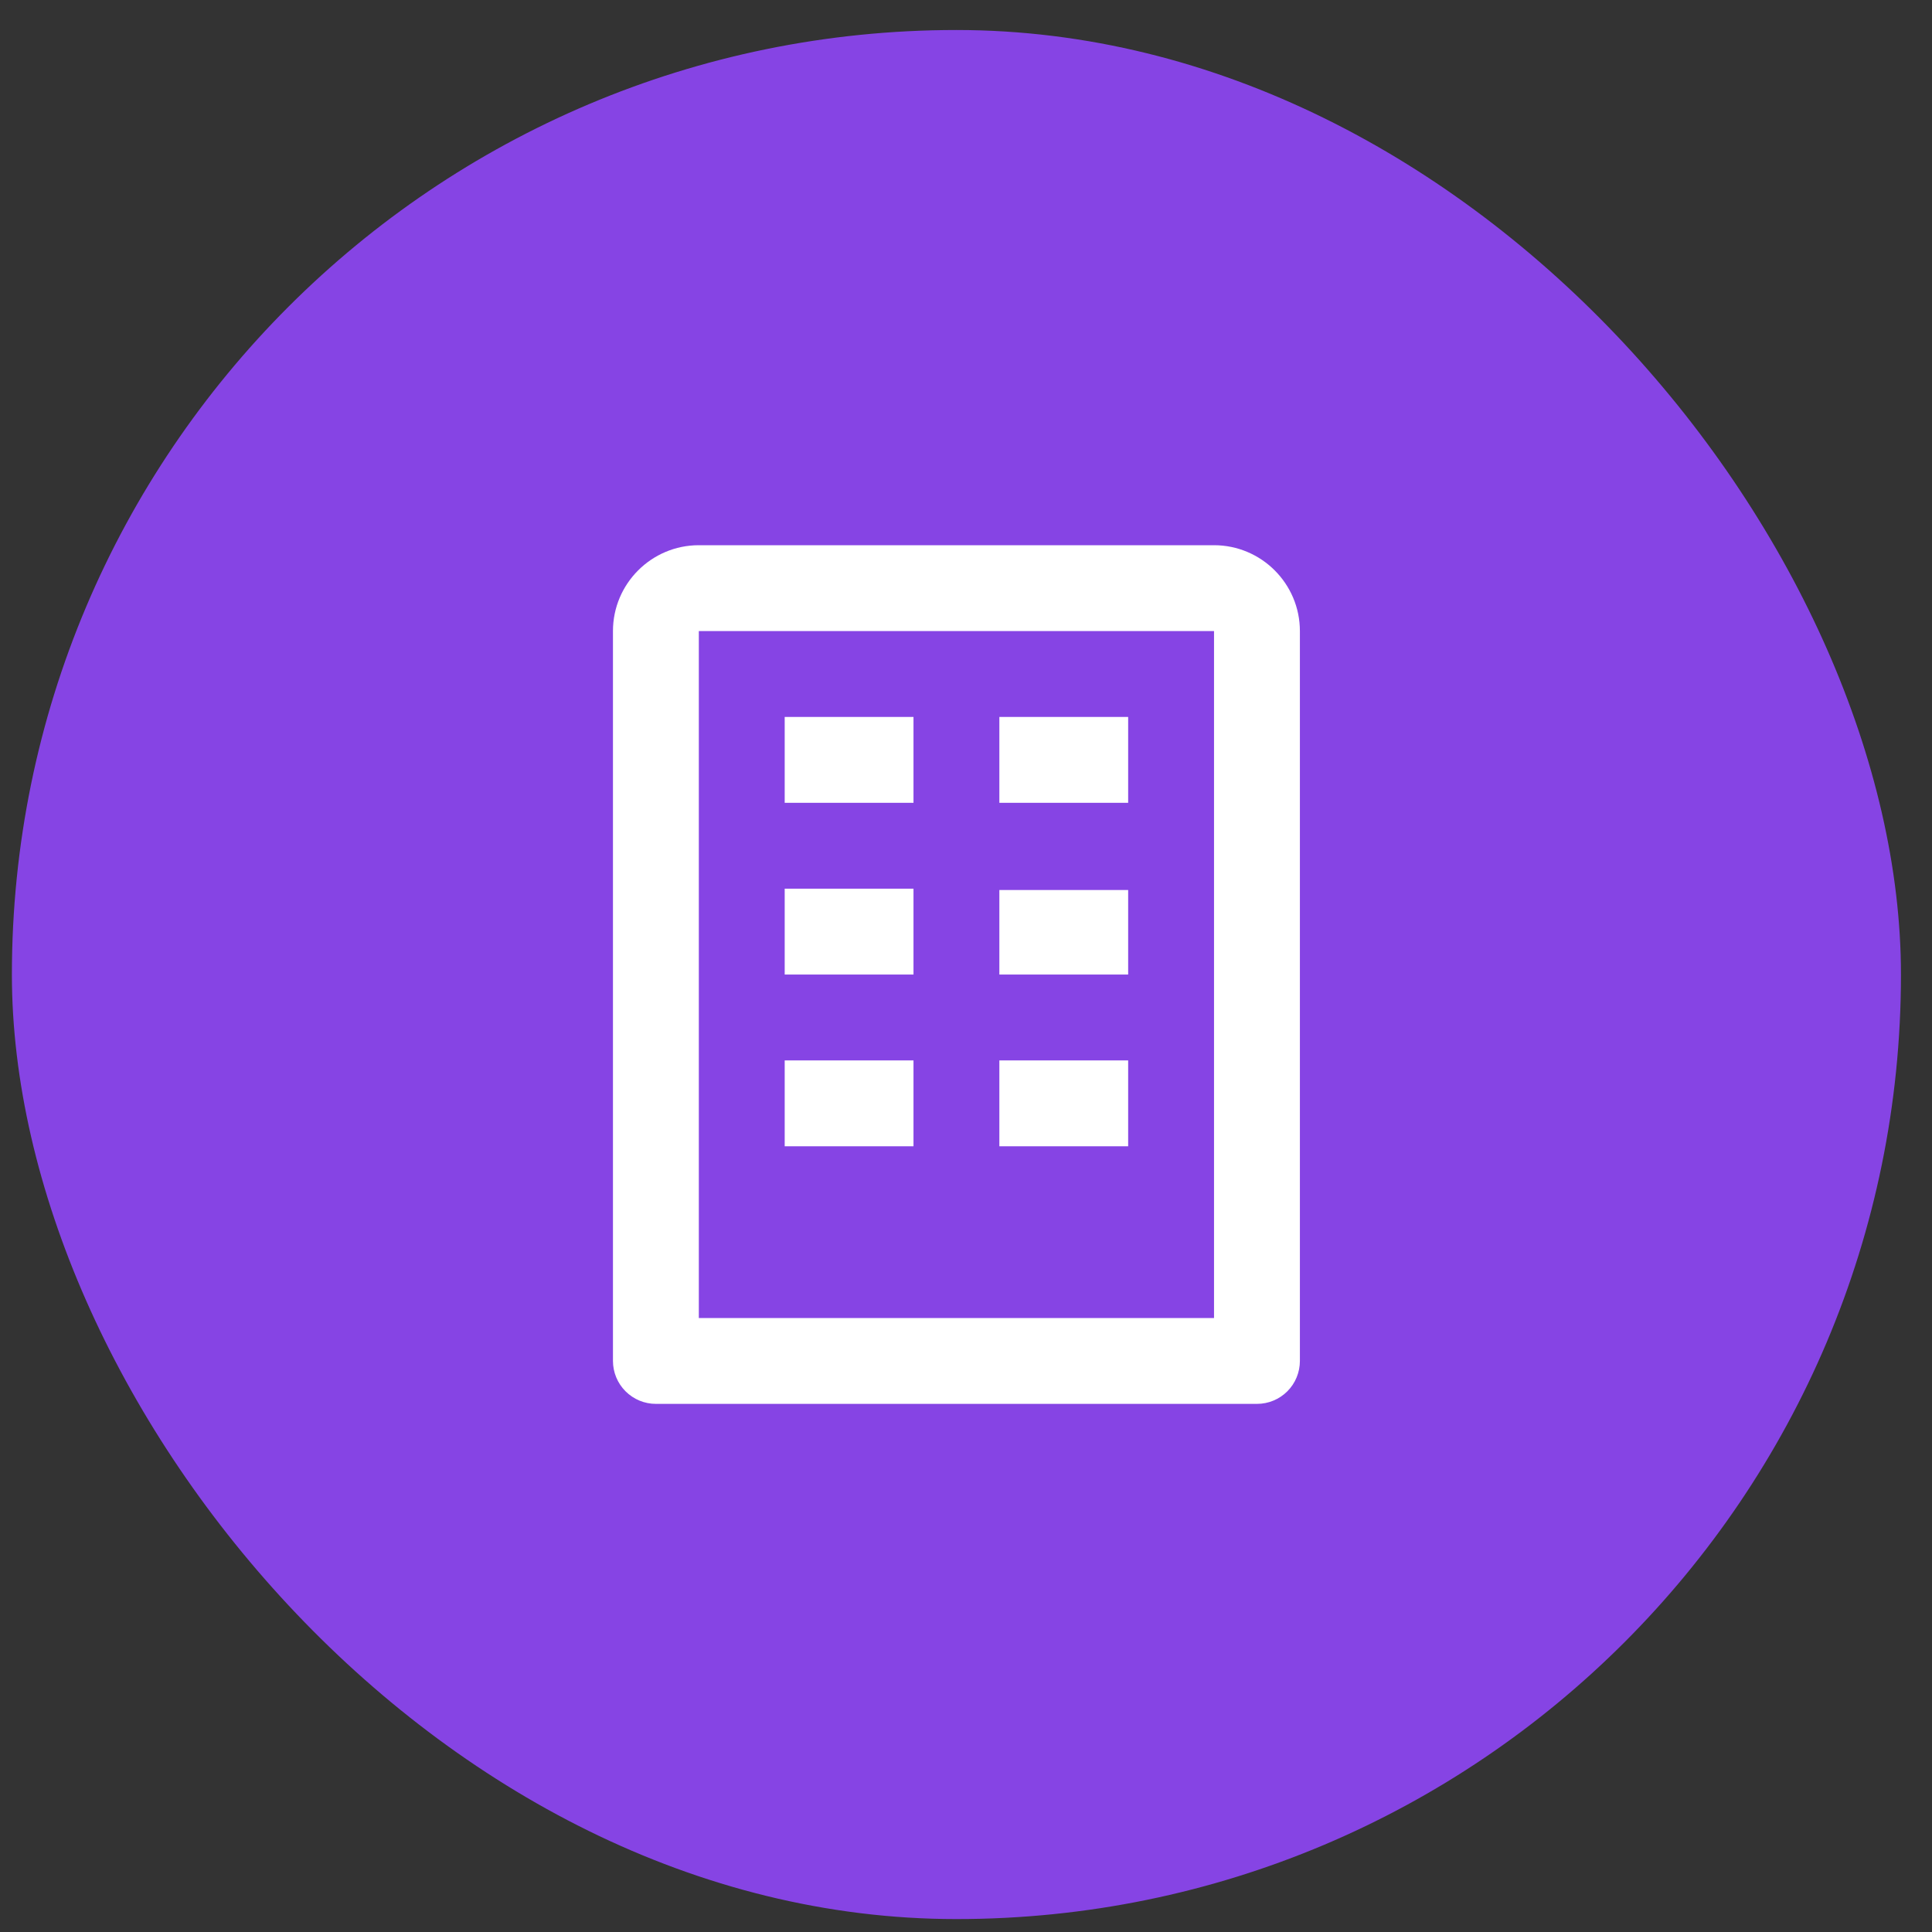 <svg width="45" height="45" viewBox="0 0 45 45" fill="none" xmlns="http://www.w3.org/2000/svg">
<rect x="0" y="0" width="45" height="45" fill="#333333" stroke="none"/>
<rect x="0.277" y="0.699" width="44" height="44" rx="22" fill="#8644E4"/>
<path d="M28.277 12.699H16.277C15.174 12.699 14.277 13.596 14.277 14.699V31.699C14.277 31.964 14.383 32.219 14.57 32.406C14.758 32.594 15.012 32.699 15.277 32.699H29.277C29.543 32.699 29.797 32.594 29.985 32.406C30.172 32.219 30.277 31.964 30.277 31.699V14.699C30.277 13.596 29.38 12.699 28.277 12.699ZM28.277 30.699H16.277V14.699H28.277V30.699Z" fill="white"/>
<path d="M18.277 16.699H21.277V18.699H18.277V16.699ZM23.277 16.699H26.277V18.699H23.277V16.699ZM18.277 20.699H21.277V22.699H18.277V20.699ZM23.277 20.73H26.277V22.699H23.277V20.73ZM18.277 24.699H21.277V26.699H18.277V24.699ZM23.277 24.699H26.277V26.699H23.277V24.699Z" fill="white"/>
</svg>

